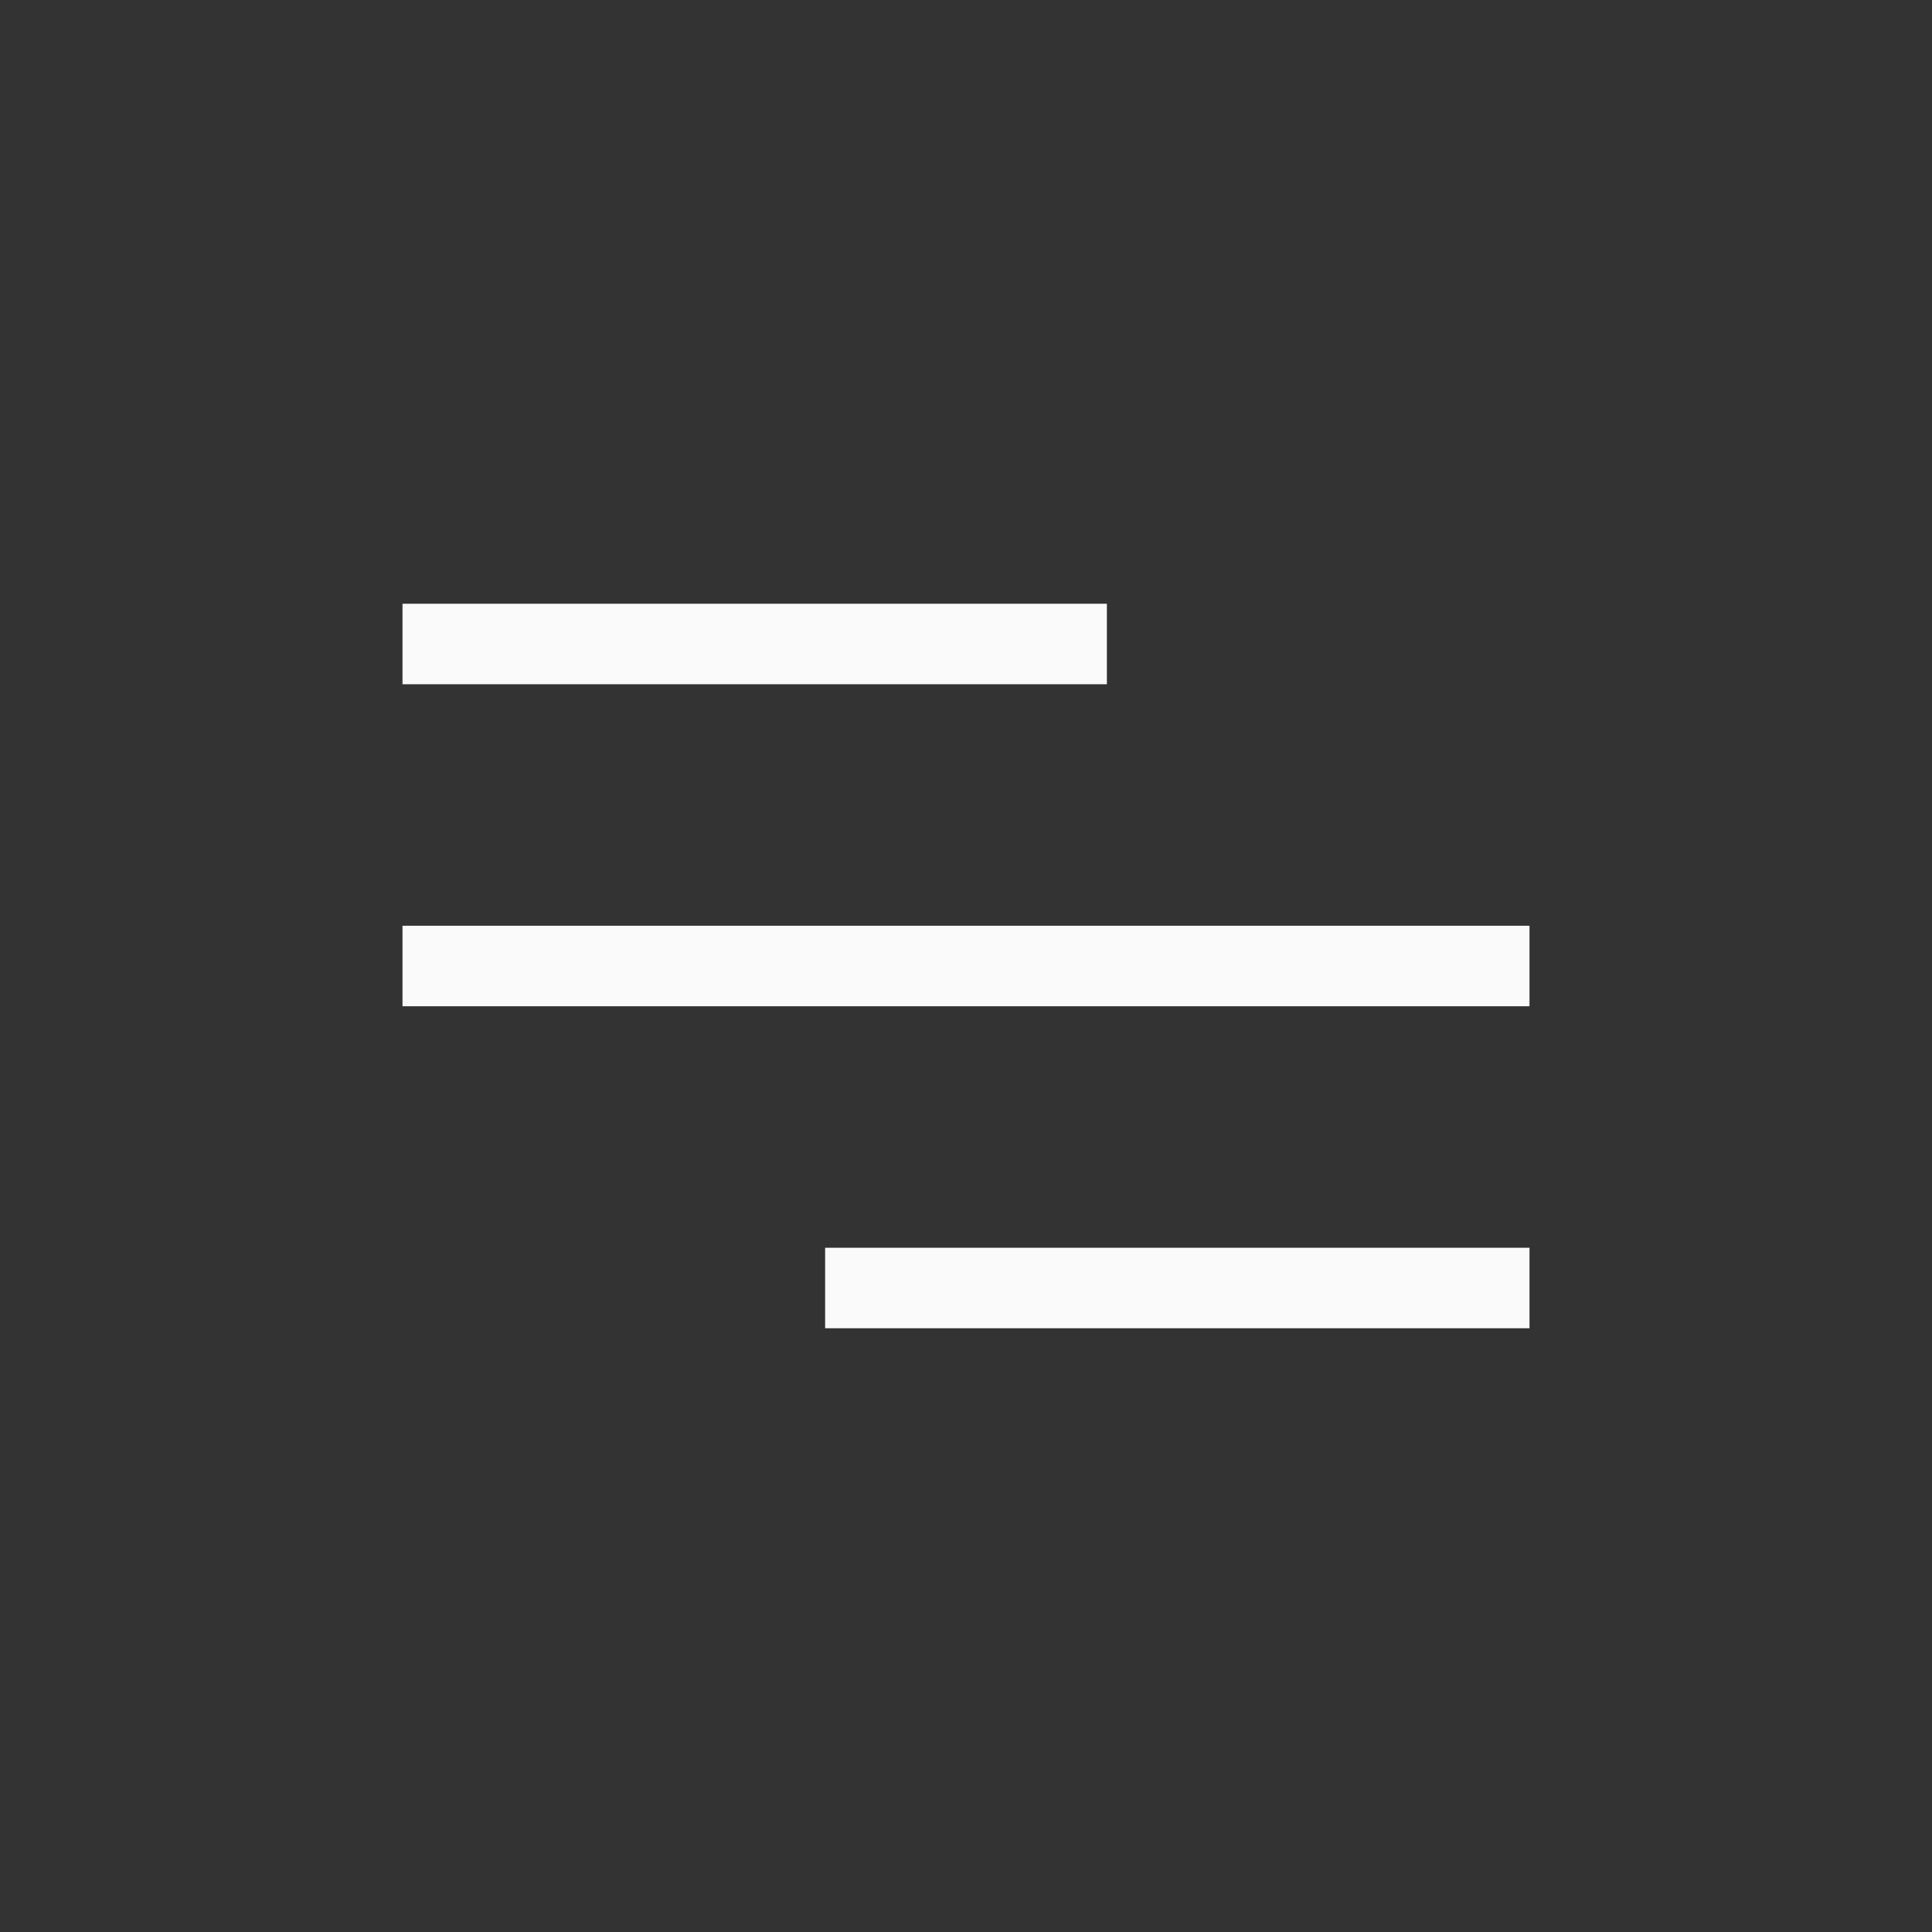 <svg width="800px" height="800px" viewBox="0 0 24 24" fill="none" xmlns="http://www.w3.org/2000/svg">
  <rect x="0" y="0" width="24" height="24" fill="#333333" stroke="none"/>
  <path d="M5 8H13.75M5 12H19M10.25 16L19 16" stroke="#fafafa" strokeLinecap="round" strokeLinejoin="round" />
</svg>
